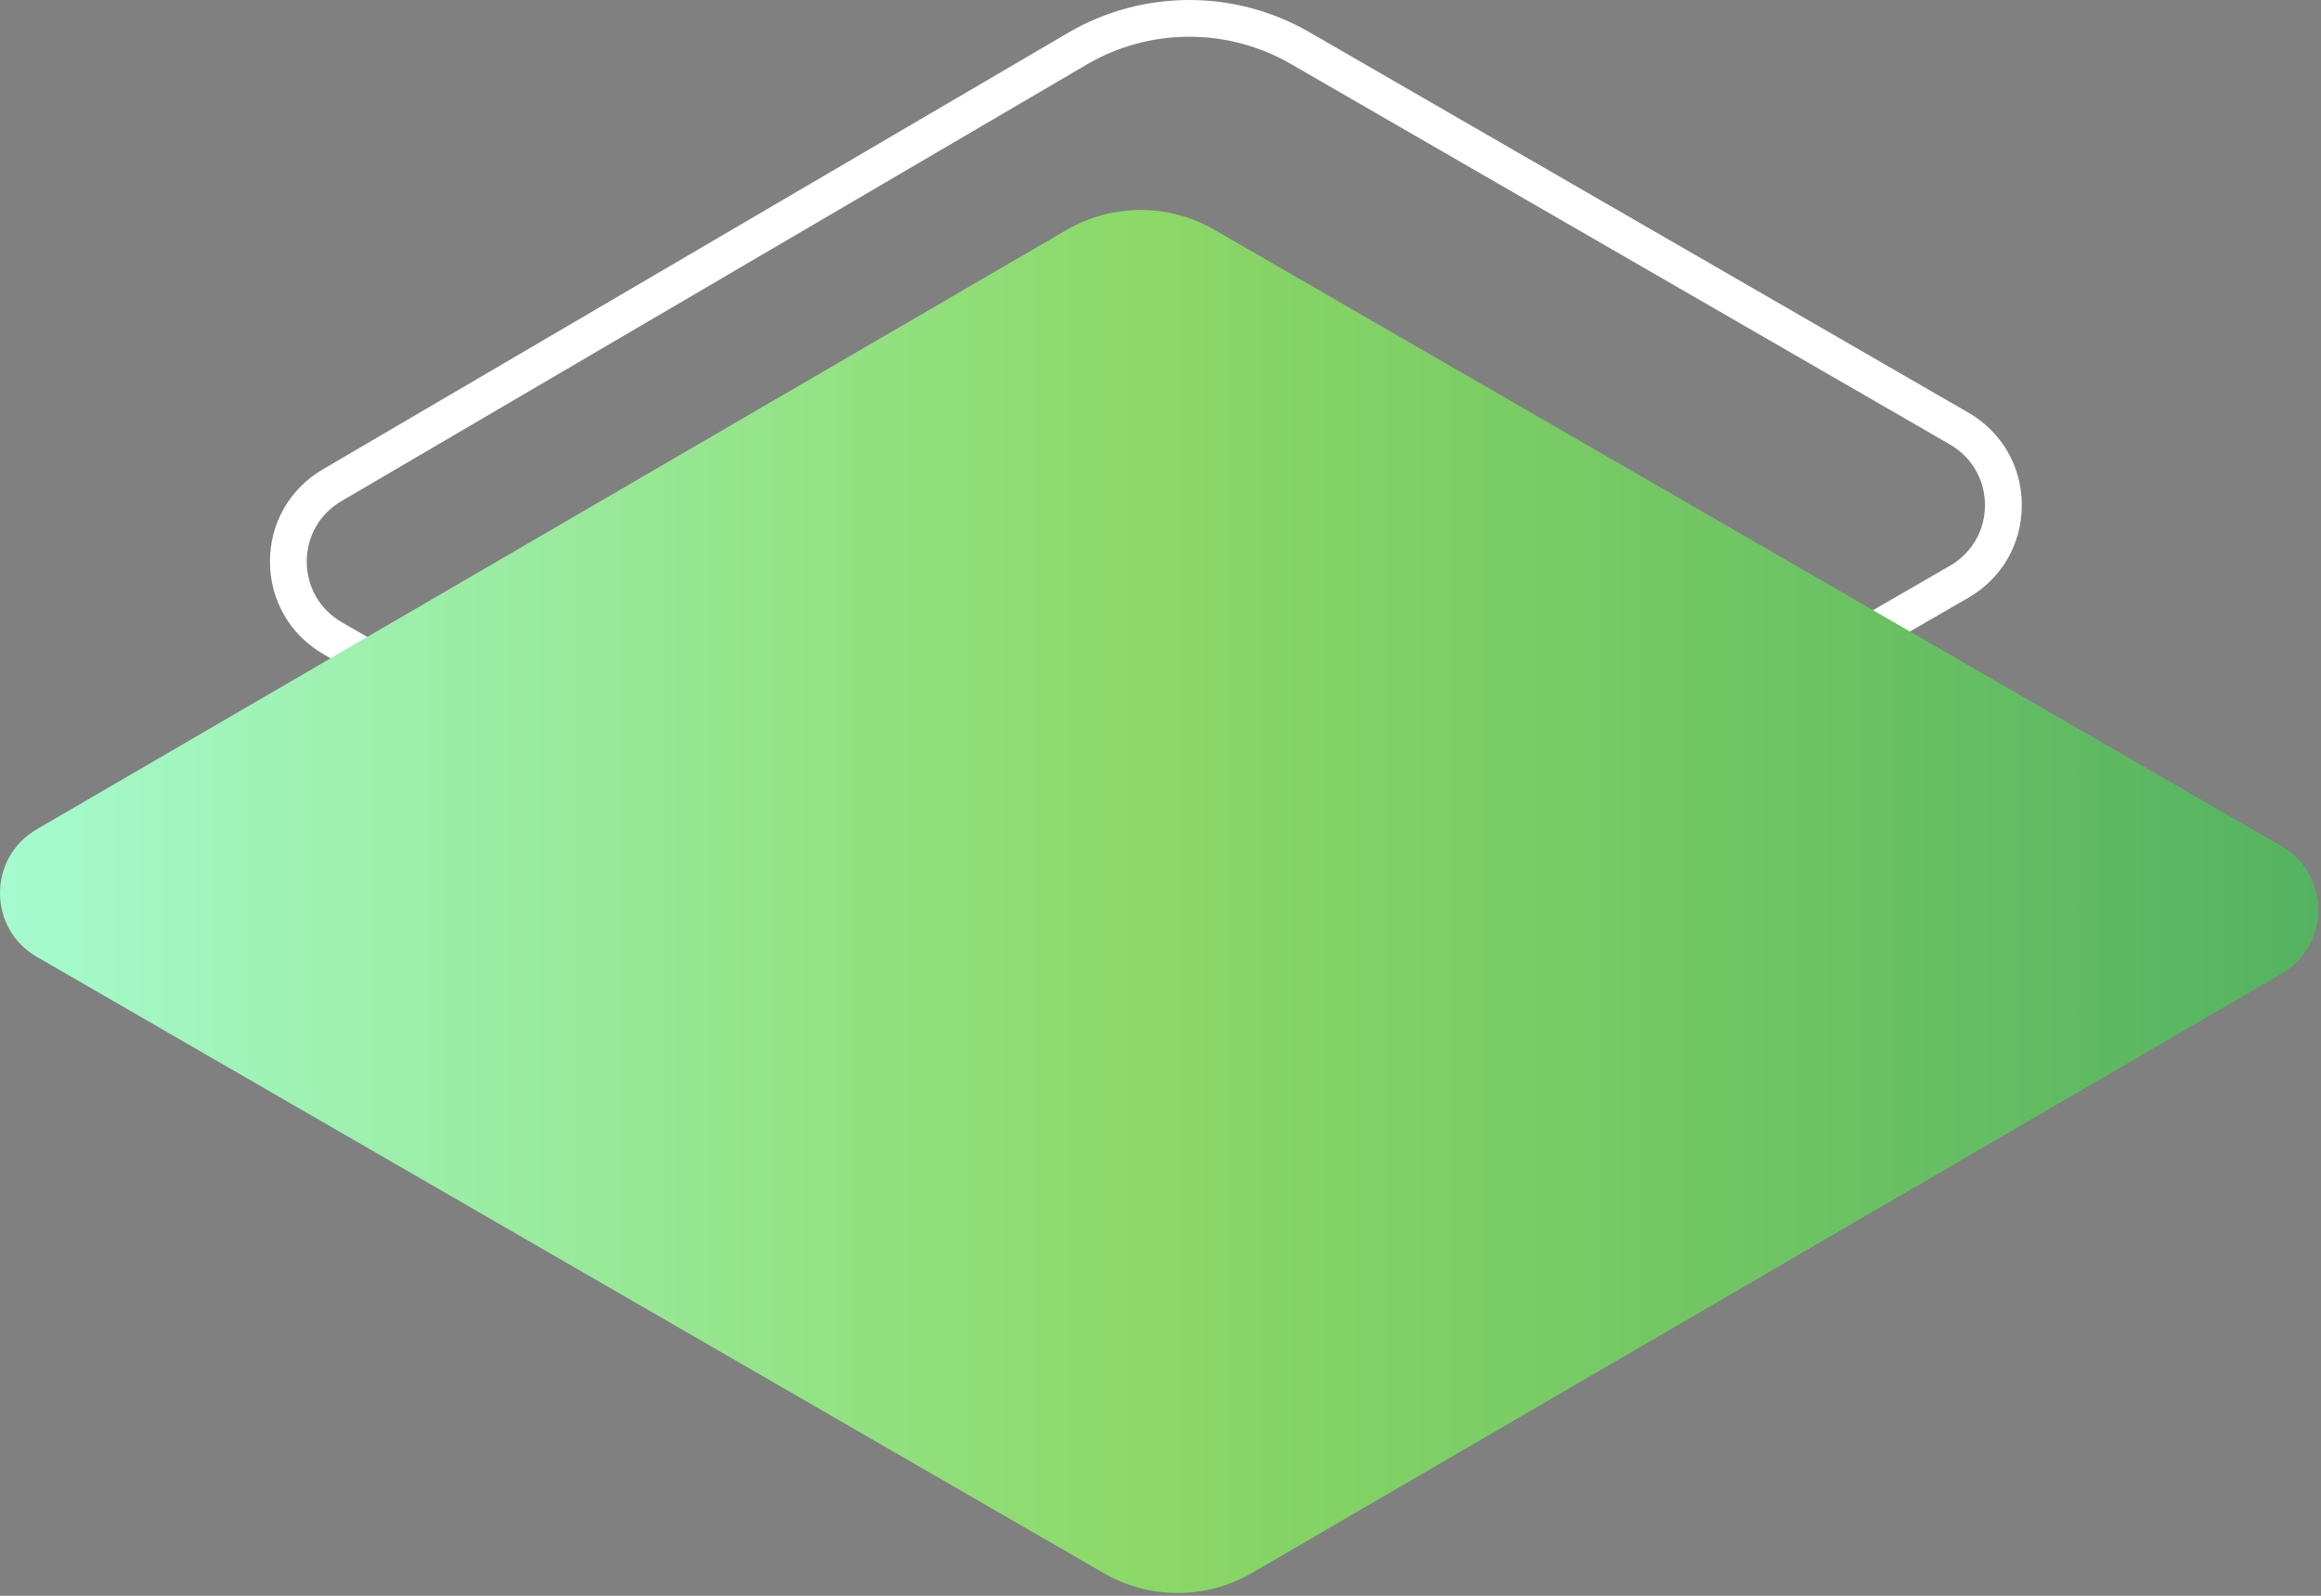 <svg width="64" height="44" viewBox="0 0 64 44" fill="none" xmlns="http://www.w3.org/2000/svg">
  <rect x="0" y="0" width="64" height="44" fill="#808080" stroke="none"/>
  <path d="M17.541 18.711C19.671 19.94 23.125 19.94 25.255 18.711C26.346 18.081 26.876 17.252 26.85 16.425C26.825 15.639 26.295 14.856 25.255 14.255C23.125 13.025 19.671 13.025 17.541 14.255C16.476 14.87 15.944 15.675 15.944 16.482C15.942 17.291 16.476 18.097 17.541 18.711Z" fill="#102331"/>
  <path d="M32.794 -0C33.936 -0 35.076 0.295 36.096 0.882L54.276 11.377C55.199 11.91 55.75 12.863 55.75 13.93C55.75 14.996 55.199 15.949 54.276 16.482L31.725 29.503C30.816 30.027 29.687 30.027 28.778 29.503L8.917 18.036C7.999 17.506 7.448 16.555 7.444 15.494C7.44 14.434 7.984 13.478 8.901 12.942L29.457 0.902C30.483 0.301 31.639 -0 32.794 -0ZM30.252 28.879C30.585 28.879 30.92 28.794 31.217 28.621L53.768 15.6C54.372 15.25 54.734 14.627 54.734 13.928C54.734 13.23 54.372 12.605 53.768 12.255L35.588 1.76C33.852 0.758 31.698 0.764 29.969 1.778L9.413 13.818C8.813 14.169 8.456 14.795 8.458 15.49C8.46 16.185 8.822 16.809 9.423 17.156L29.284 28.623C29.583 28.794 29.916 28.879 30.252 28.879ZM31.471 29.062L31.469 29.062L31.471 29.062Z" fill="white"/>
  <path d="M34.507 43.38L62.91 26.849C64.266 26.067 64.266 24.112 62.91 23.33L33.484 6.334C32.227 5.608 30.678 5.608 29.42 6.334L1.017 22.864C-0.339 23.647 -0.339 25.602 1.017 26.384L30.442 43.38C31.698 44.105 33.249 44.105 34.507 43.38Z" fill="url(#paint0_linear)"/>
  <defs>
    <linearGradient id="paint0_linear" x1="63.926" y1="24.857" x2="-0.001" y2="24.857" gradientUnits="userSpaceOnUse">
      <stop stop-color="#54B361"/>
      <stop offset="0.504" stop-color="#8CD867"/>
      <stop offset="1" stop-color="#A5FBCE"/>
    </linearGradient>
  </defs>
</svg>
